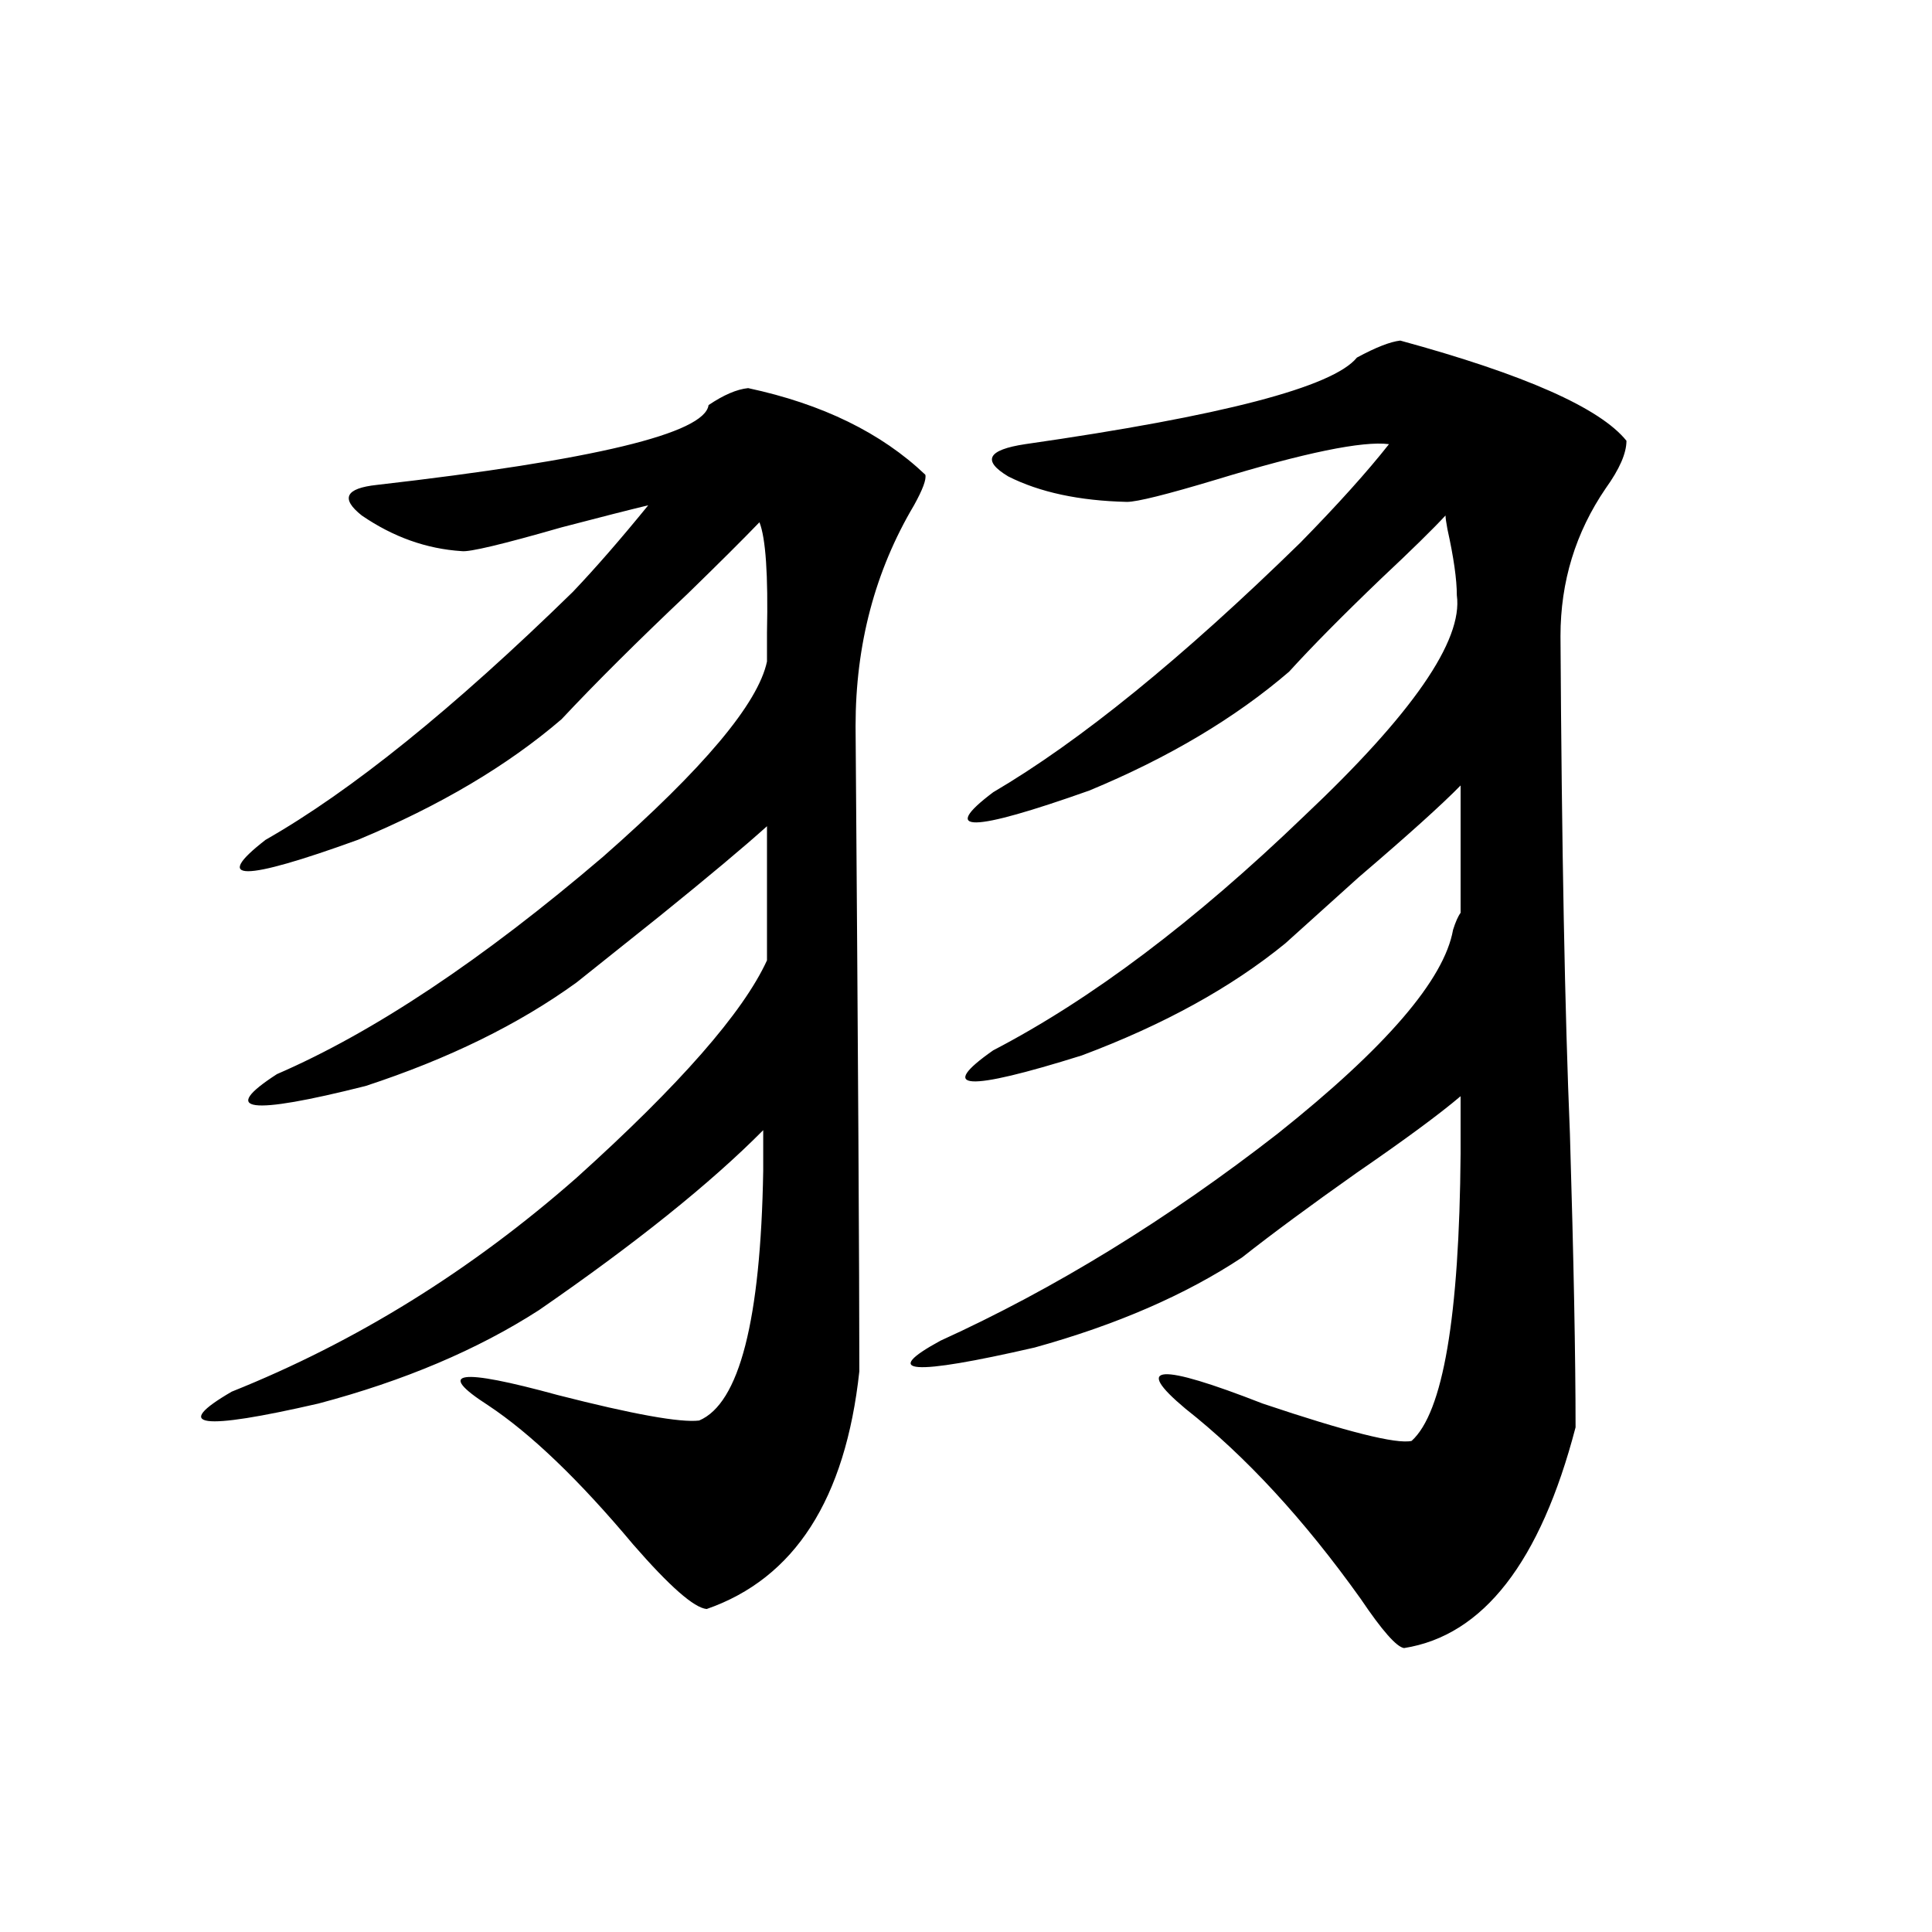 <?xml version="1.0" encoding="utf-8"?>
<!-- Generator: Adobe Illustrator 16.0.0, SVG Export Plug-In . SVG Version: 6.00 Build 0)  -->
<!DOCTYPE svg PUBLIC "-//W3C//DTD SVG 1.1//EN" "http://www.w3.org/Graphics/SVG/1.1/DTD/svg11.dtd">
<svg version="1.1" id="图层_1" xmlns="http://www.w3.org/2000/svg" xmlns:xlink="http://www.w3.org/1999/xlink" x="0px" y="0px"
	 width="1000px" height="1000px" viewBox="0 0 1000 1000" enable-background="new 0 0 1000 1000" xml:space="preserve">
<path d="M396.99,497.082c0-27.534,0-50.675,0-69.434c-11.707,10.547-30.243,26.079-55.608,46.582
	c-17.561,14.063-31.874,25.488-42.926,34.277c-29.923,21.685-66.34,39.551-109.266,53.613
	c-60.486,15.243-75.775,13.184-45.853-6.152c50.075-21.671,106.339-59.175,168.776-112.5c52.026-45.703,80.318-79.39,84.876-101.074
	v-14.941c0.641-29.883-0.655-48.917-3.902-57.129c-8.46,8.789-20.822,21.094-37.072,36.914
	c-26.021,24.609-47.804,46.294-65.364,65.039c-27.972,24.032-63.093,44.824-105.363,62.402c-59.846,21.685-75.775,21.685-47.804,0
	c44.222-25.187,97.224-67.964,159.021-128.32c11.707-12.305,24.71-27.246,39.023-44.824c-9.756,2.349-24.725,6.152-44.877,11.426
	c-30.578,8.789-47.804,12.896-51.706,12.305c-18.216-1.167-35.456-7.319-51.706-18.457c-11.066-8.789-8.46-14.063,7.805-15.82
	c112.513-12.882,169.752-26.655,171.703-41.309c7.805-5.273,14.634-8.198,20.487-8.789c38.368,8.212,68.932,23.153,91.705,44.824
	c0.641,2.349-1.311,7.622-5.854,15.82c-20.167,33.989-30.243,72.07-30.243,114.258c1.296,171.099,1.951,282.431,1.951,333.984
	c-7.164,66.22-33.505,107.227-79.022,123.047c-6.509-0.591-19.191-11.728-38.048-33.398c-27.972-33.398-53.017-57.417-75.12-72.07
	c-27.316-17.578-15.289-19.336,36.097-5.273c39.023,9.97,63.413,14.364,73.169,13.184c20.808-8.789,31.859-51.855,33.17-129.199
	c0-3.516,0-10.547,0-21.094c-27.316,27.548-66.02,58.599-116.095,93.164c-31.874,20.517-69.922,36.626-114.144,48.34
	c-61.142,14.063-76.096,12.017-44.877-6.152c64.389-25.776,123.899-62.69,178.532-110.742
	C351.778,561.544,384.628,524.04,396.99,497.082z M756.006,472.473v-65.918c-9.756,9.97-27.316,25.79-52.682,47.461
	c-15.609,14.063-28.292,25.488-38.048,34.277c-27.972,22.852-63.093,42.188-105.363,58.008c-59.846,18.759-75.12,17.88-45.853-2.637
	c50.73-26.367,104.388-66.797,160.972-121.289c55.929-52.734,82.27-90.815,79.022-114.258c0-8.198-1.631-19.624-4.878-34.277
	c-0.655-3.516-0.976-5.851-0.976-7.031c-6.509,7.031-17.561,17.88-33.17,32.52c-20.167,19.336-36.097,35.458-47.804,48.34
	c-27.972,24.032-62.438,44.536-103.412,61.523c-61.142,21.685-77.727,21.973-49.755,0.879
	c44.877-26.367,97.879-69.434,159.021-129.199c19.512-19.913,34.786-36.914,45.853-50.977c-13.658-1.758-43.581,4.395-89.754,18.457
	c-25.365,7.622-40.654,11.426-45.853,11.426c-24.725-0.577-45.212-4.972-61.462-13.184c-13.658-8.198-10.731-13.761,8.78-16.699
	c102.102-14.64,159.341-29.581,171.703-44.824c9.756-5.273,17.226-8.198,22.438-8.789c64.389,17.578,103.412,34.868,117.07,51.855
	c0,6.454-3.582,14.653-10.731,24.609c-15.609,22.852-23.414,48.34-23.414,76.465c0.641,109.575,2.271,195.419,4.878,257.52
	c1.951,65.039,2.927,115.728,2.927,152.051c-18.216,69.735-47.804,107.804-88.778,114.258c-3.902-0.591-11.387-9.091-22.438-25.488
	c-29.268-41.007-59.511-73.828-90.729-98.438c-27.316-22.852-13.993-23.73,39.999-2.637c43.566,14.653,69.267,21.094,77.071,19.336
	c16.25-14.64,24.71-64.16,25.365-148.535v-29.883c-11.066,9.38-28.947,22.563-53.657,39.551
	c-24.069,17.001-43.901,31.641-59.511,43.945c-29.268,19.336-65.044,34.868-107.314,46.582
	c-63.748,14.653-79.998,13.485-48.779-3.516c59.176-26.944,117.391-62.69,174.63-107.227
	c55.929-44.522,86.172-79.679,90.729-105.469C753.399,477.169,754.695,474.23,756.006,472.473z"/>
</svg>
